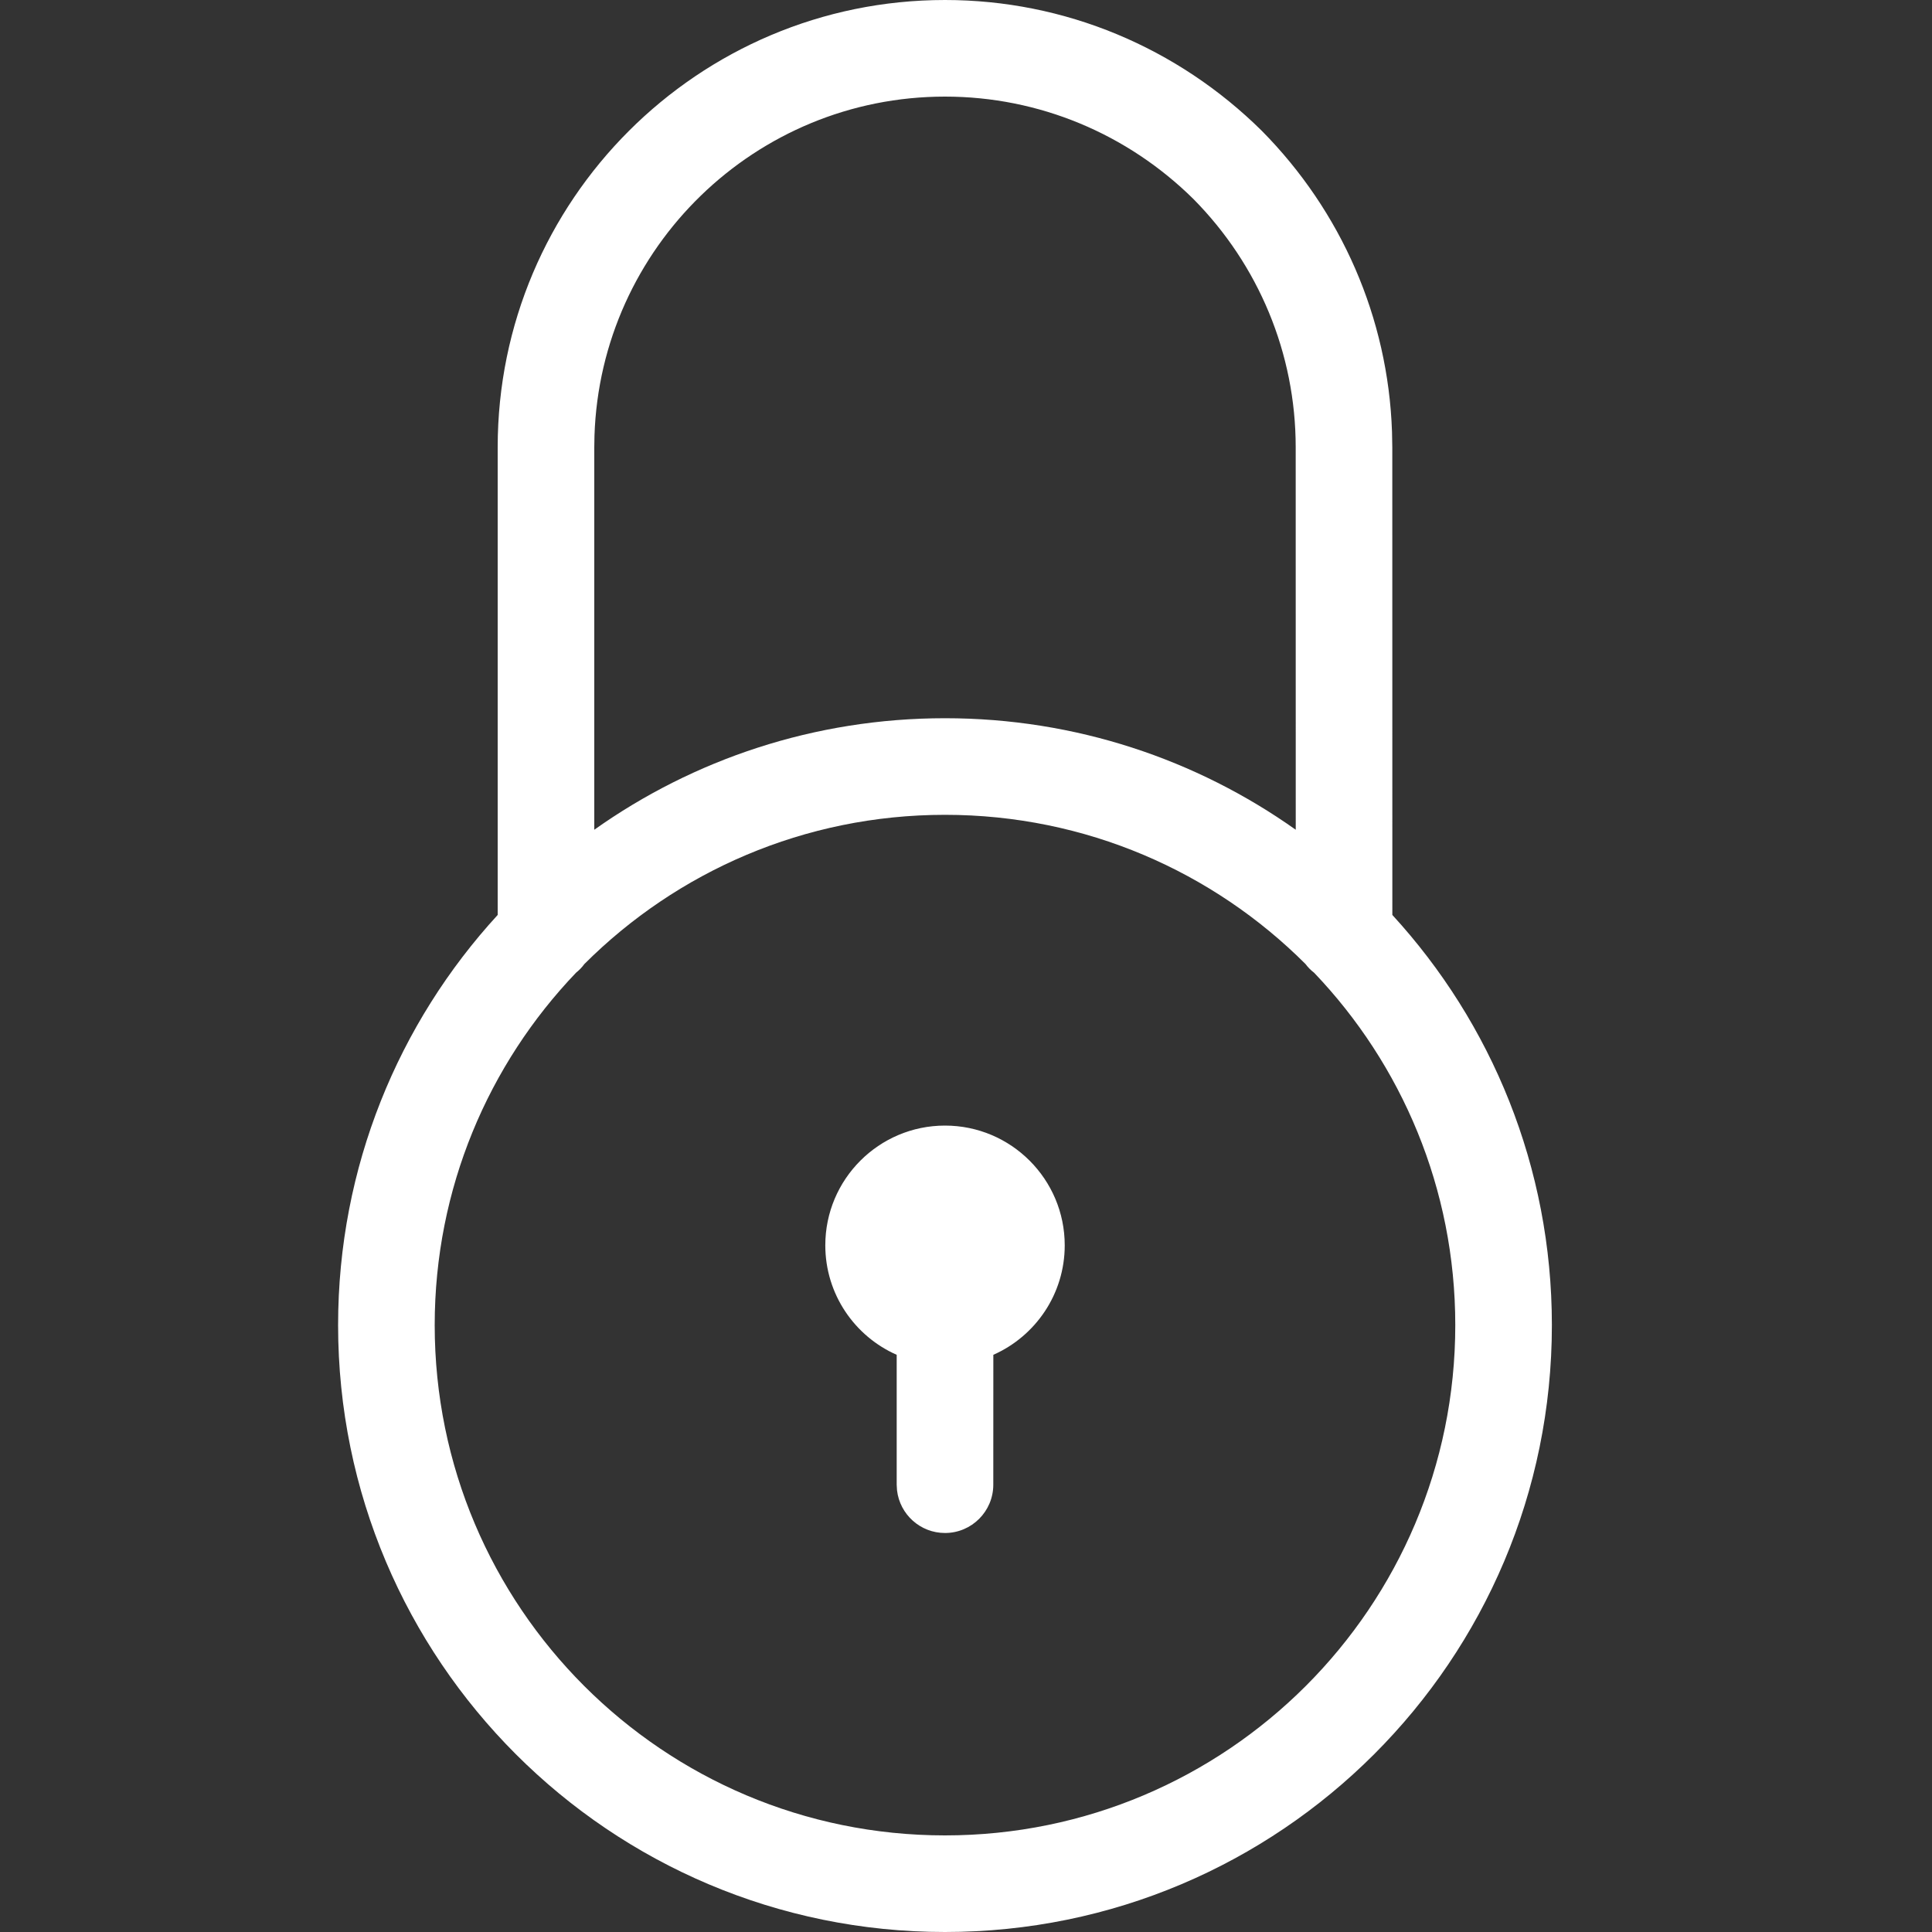 <svg width="40" height="40" viewBox="0 0 40 40" fill="none" xmlns="http://www.w3.org/2000/svg">
<rect x="0" y="0" width="40" height="40" fill="#333333" stroke="none"/>
<path fill-rule="evenodd" clip-rule="evenodd" d="M26.125 2.709C24.381 0.984 22.047 0 19.565 0C14.453 0 10.304 4.149 10.304 9.261L10.304 18.943C8.252 21.179 7 24.161 7 27.435C7 34.374 12.626 40 19.565 40C26.505 40 32.13 34.374 32.13 27.435C32.13 24.161 30.878 21.179 28.827 18.943L28.826 9.261L28.82 8.938C28.739 6.577 27.767 4.37 26.125 2.709ZM12.098 19.96C14.01 18.05 16.65 16.87 19.565 16.87C22.479 16.87 25.118 18.049 27.028 19.958C27.079 20.026 27.139 20.088 27.208 20.14C29.018 22.036 30.13 24.606 30.13 27.435C30.13 33.27 25.4 38 19.565 38C13.73 38 9 33.27 9 27.435C9 24.605 10.113 22.035 11.926 20.139C11.991 20.087 12.05 20.027 12.098 19.96ZM19.565 23.304C20.933 23.304 22.044 24.415 22.044 25.783C22.044 26.794 21.436 27.665 20.566 28.05L20.565 30.739C20.565 31.291 20.117 31.739 19.565 31.739C19.052 31.739 18.63 31.353 18.572 30.856L18.565 30.739L18.565 28.05C17.695 27.666 17.087 26.795 17.087 25.783C17.087 24.415 18.197 23.304 19.565 23.304ZM12.308 9.021C12.435 5.124 15.638 2 19.565 2C21.514 2 23.344 2.772 24.711 4.123C26.054 5.482 26.826 7.312 26.826 9.261L26.827 17.179C24.776 15.725 22.27 14.87 19.565 14.87C16.86 14.87 14.354 15.725 12.304 17.179L12.304 9.261L12.308 9.021Z" fill="white"/>
</svg>
